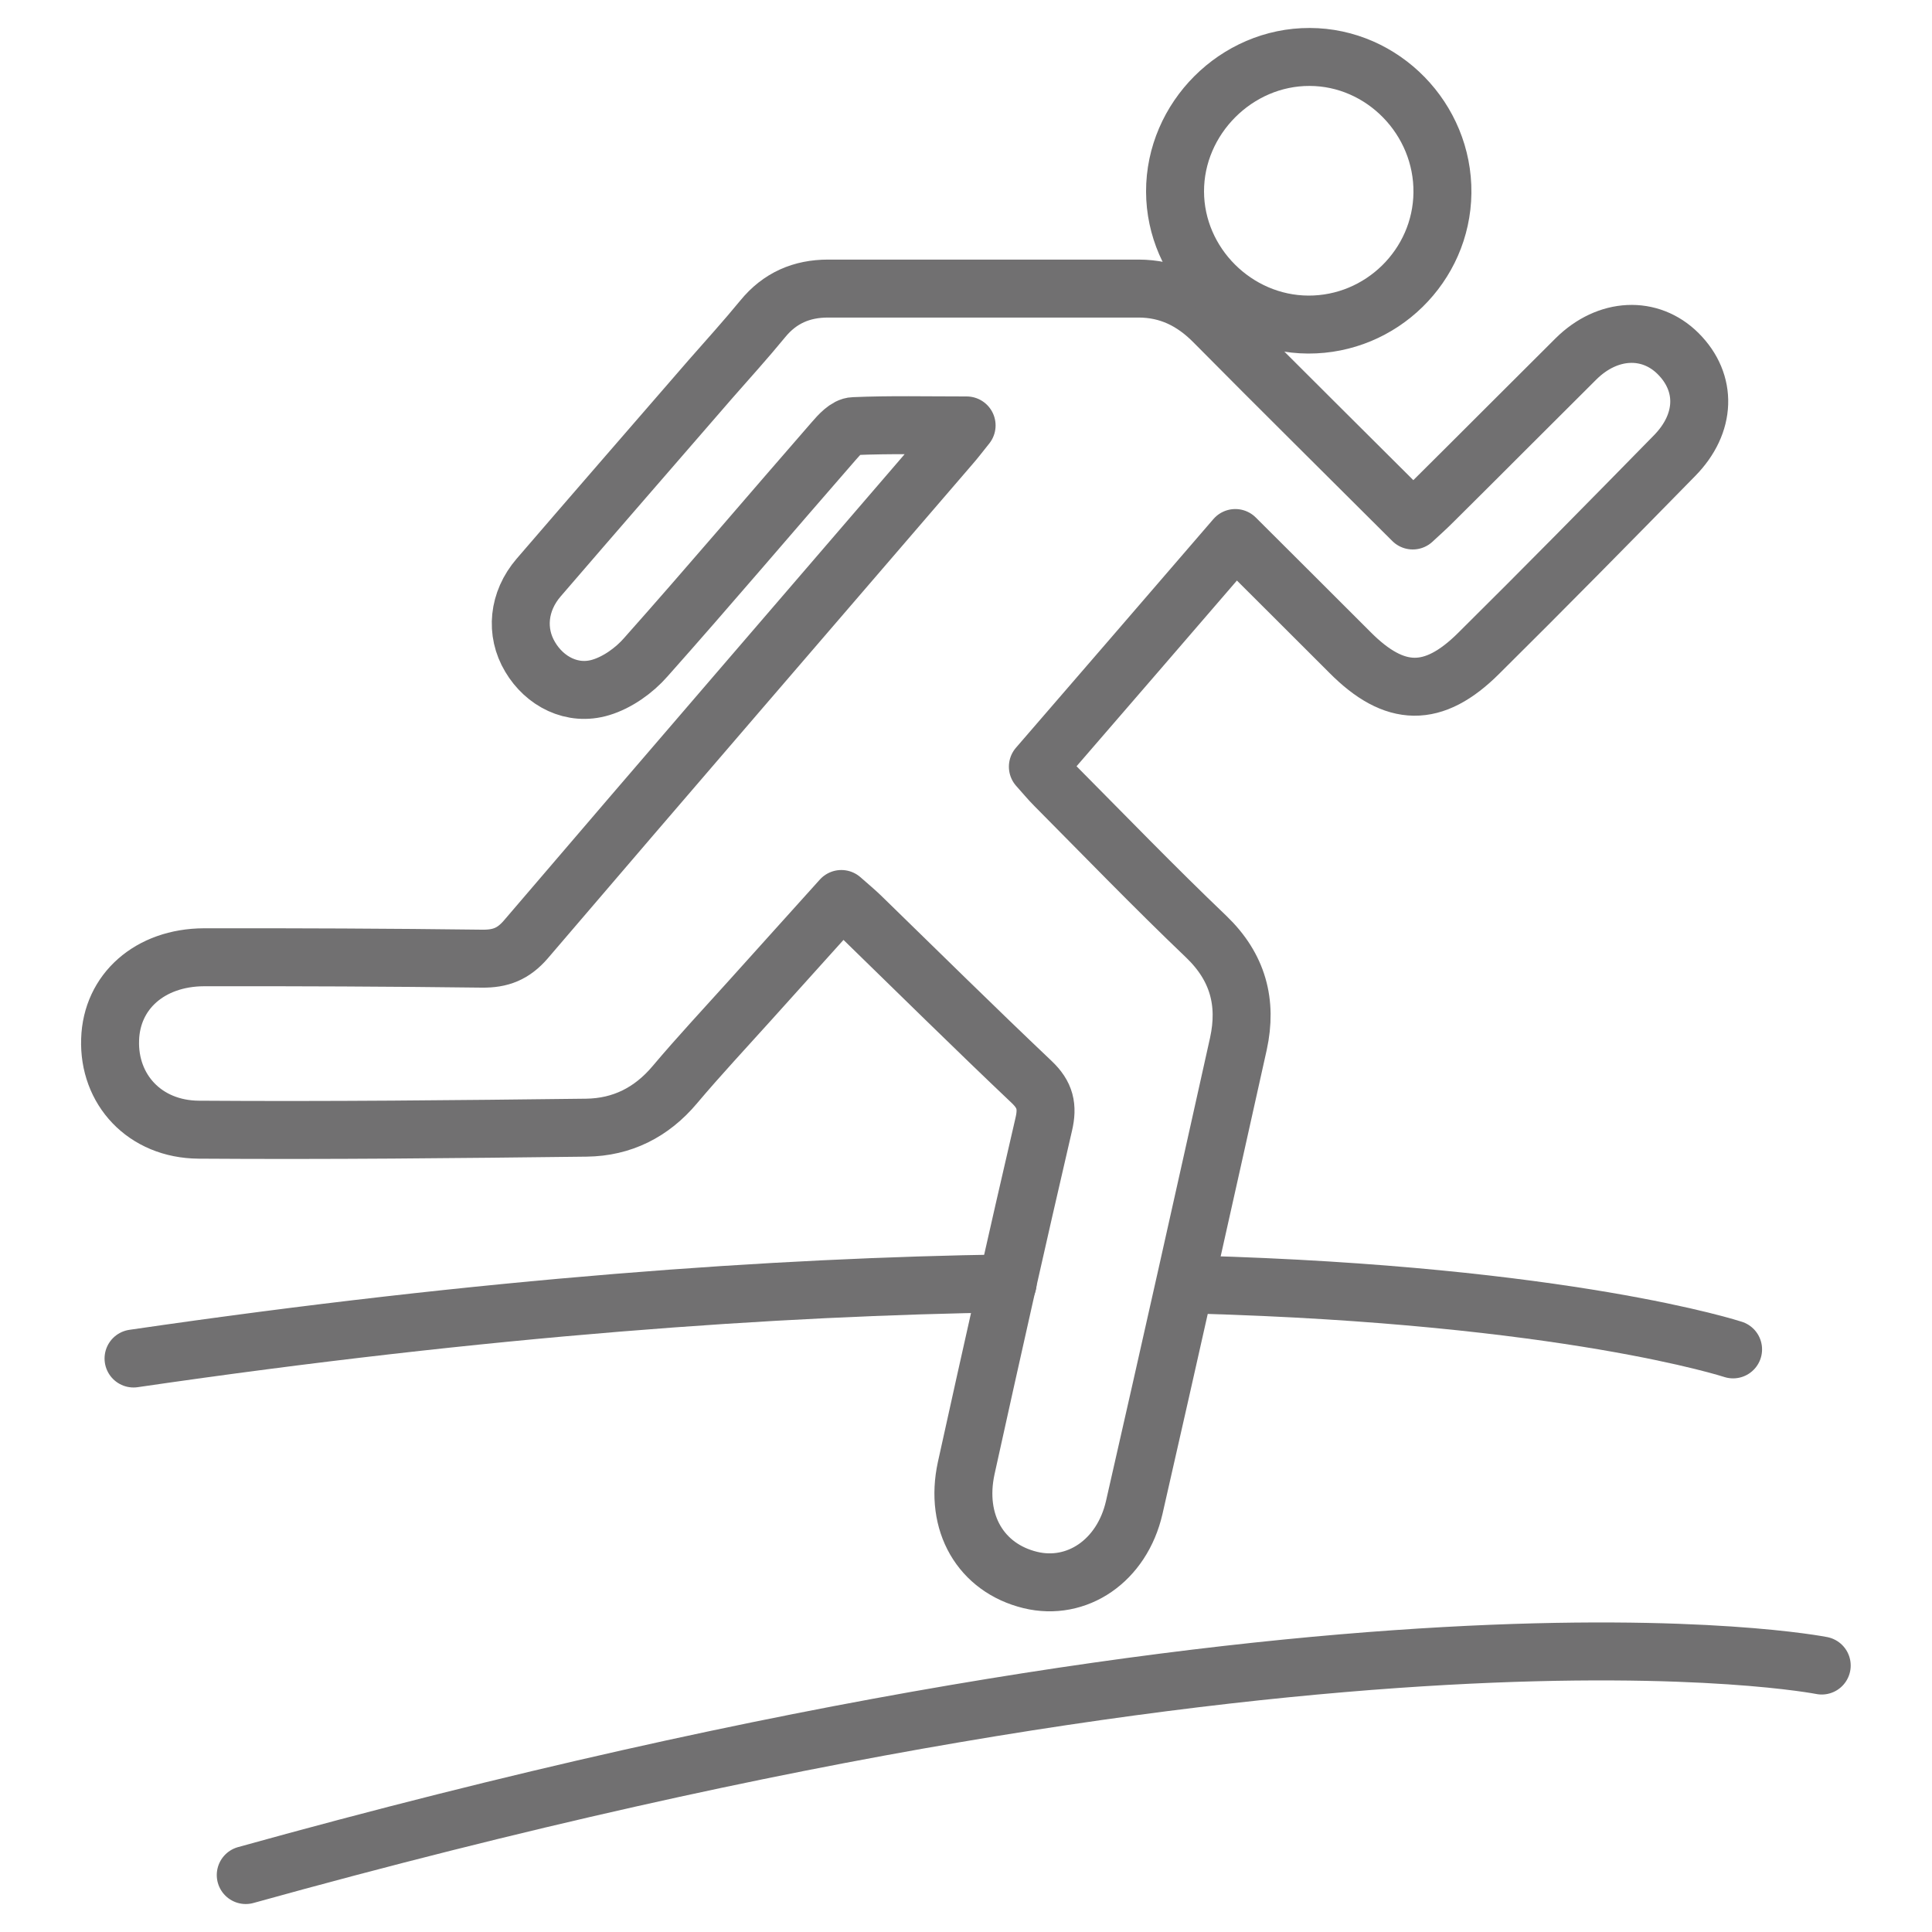 <?xml version="1.0" encoding="utf-8"?>
<!-- Generator: Adobe Illustrator 16.0.0, SVG Export Plug-In . SVG Version: 6.00 Build 0)  -->
<!DOCTYPE svg PUBLIC "-//W3C//DTD SVG 1.1//EN" "http://www.w3.org/Graphics/SVG/1.1/DTD/svg11.dtd">
<svg version="1.1" id="Layer_1" xmlns="http://www.w3.org/2000/svg" xmlns:xlink="http://www.w3.org/1999/xlink" x="0px" y="0px"
	 width="25px" height="25px" viewBox="0 0 25 25" enable-background="new 0 0 25 25" xml:space="preserve">
<g>
	<g>
		
			<path fill-rule="evenodd" clip-rule="evenodd" fill="none" stroke="#717071" stroke-width="0.75" stroke-linecap="round" stroke-linejoin="round" stroke-miterlimit="10" d="
			M10.887,11.633c-0.402,0.448-0.796,0.882-1.186,1.317c-0.324,0.36-0.655,0.714-0.968,1.085c-0.303,0.361-0.686,0.551-1.144,0.557
			c-1.671,0.02-3.345,0.038-5.018,0.026c-0.7-0.005-1.169-0.521-1.146-1.167c0.019-0.621,0.515-1.061,1.214-1.064
			c1.2-0.002,2.399,0.003,3.599,0.018c0.24,0.003,0.404-0.062,0.564-0.246c1.83-2.141,3.67-4.271,5.504-6.404
			c0.051-0.058,0.1-0.122,0.202-0.25c-0.531,0-0.996-0.011-1.459,0.009c-0.092,0.002-0.19,0.112-0.262,0.195
			c-0.813,0.932-1.61,1.873-2.43,2.795C8.208,8.675,7.991,8.83,7.775,8.895C7.406,9.007,7.048,8.819,6.86,8.501
			C6.667,8.179,6.705,7.783,6.969,7.475c0.738-0.857,1.479-1.709,2.22-2.564c0.228-0.26,0.461-0.517,0.68-0.784
			c0.222-0.272,0.505-0.393,0.847-0.393c1.339,0,2.675,0,4.014,0c0.39,0,0.706,0.155,0.981,0.434
			c0.844,0.853,1.695,1.693,2.57,2.567c0.099-0.091,0.189-0.172,0.275-0.259c0.614-0.609,1.223-1.222,1.838-1.833
			c0.41-0.406,0.958-0.429,1.321-0.067c0.378,0.377,0.365,0.903-0.048,1.322c-0.839,0.856-1.68,1.711-2.533,2.556
			c-0.586,0.584-1.086,0.573-1.667-0.013c-0.48-0.481-0.964-0.962-1.482-1.479c-0.852,0.988-1.696,1.967-2.555,2.959
			c0.085,0.094,0.149,0.173,0.22,0.244c0.65,0.655,1.291,1.318,1.959,1.956c0.41,0.394,0.532,0.852,0.416,1.385
			c-0.445,2.002-0.892,4.002-1.348,6.001c-0.159,0.693-0.744,1.084-1.345,0.938c-0.639-0.156-0.984-0.738-0.829-1.449
			c0.327-1.484,0.66-2.969,1.003-4.447c0.054-0.23,0.019-0.381-0.155-0.547c-0.745-0.706-1.475-1.428-2.211-2.144
			C11.066,11.787,10.989,11.723,10.887,11.633z"/>
		
			<path fill-rule="evenodd" clip-rule="evenodd" fill="none" stroke="#717071" stroke-width="0.75" stroke-linecap="round" stroke-linejoin="round" stroke-miterlimit="10" d="
			M16.928,4.2c-0.938-0.005-1.72-0.784-1.723-1.721c-0.002-0.948,0.794-1.745,1.742-1.742c0.948,0.002,1.729,0.803,1.718,1.759
			C18.654,3.438,17.873,4.204,16.928,4.2z"/>
	</g>
	
		<path fill-rule="evenodd" clip-rule="evenodd" fill="none" stroke="#717071" stroke-width="0.75" stroke-linecap="round" stroke-linejoin="round" stroke-miterlimit="10" d="
		M23.573,21.552c0,0-6.204-1.233-20.393,2.711"/>
	
		<path fill-rule="evenodd" clip-rule="evenodd" fill="none" stroke="#717071" stroke-width="0.75" stroke-linecap="round" stroke-linejoin="round" stroke-miterlimit="10" d="
		M13.039,16.607c-2.983,0.043-6.73,0.303-11.311,0.972"/>
	
		<path fill-rule="evenodd" clip-rule="evenodd" fill="none" stroke="#717071" stroke-width="0.75" stroke-linecap="round" stroke-linejoin="round" stroke-miterlimit="10" d="
		M22.426,17.461c0,0-2.15-0.705-6.933-0.838"/>
</g>
</svg>
